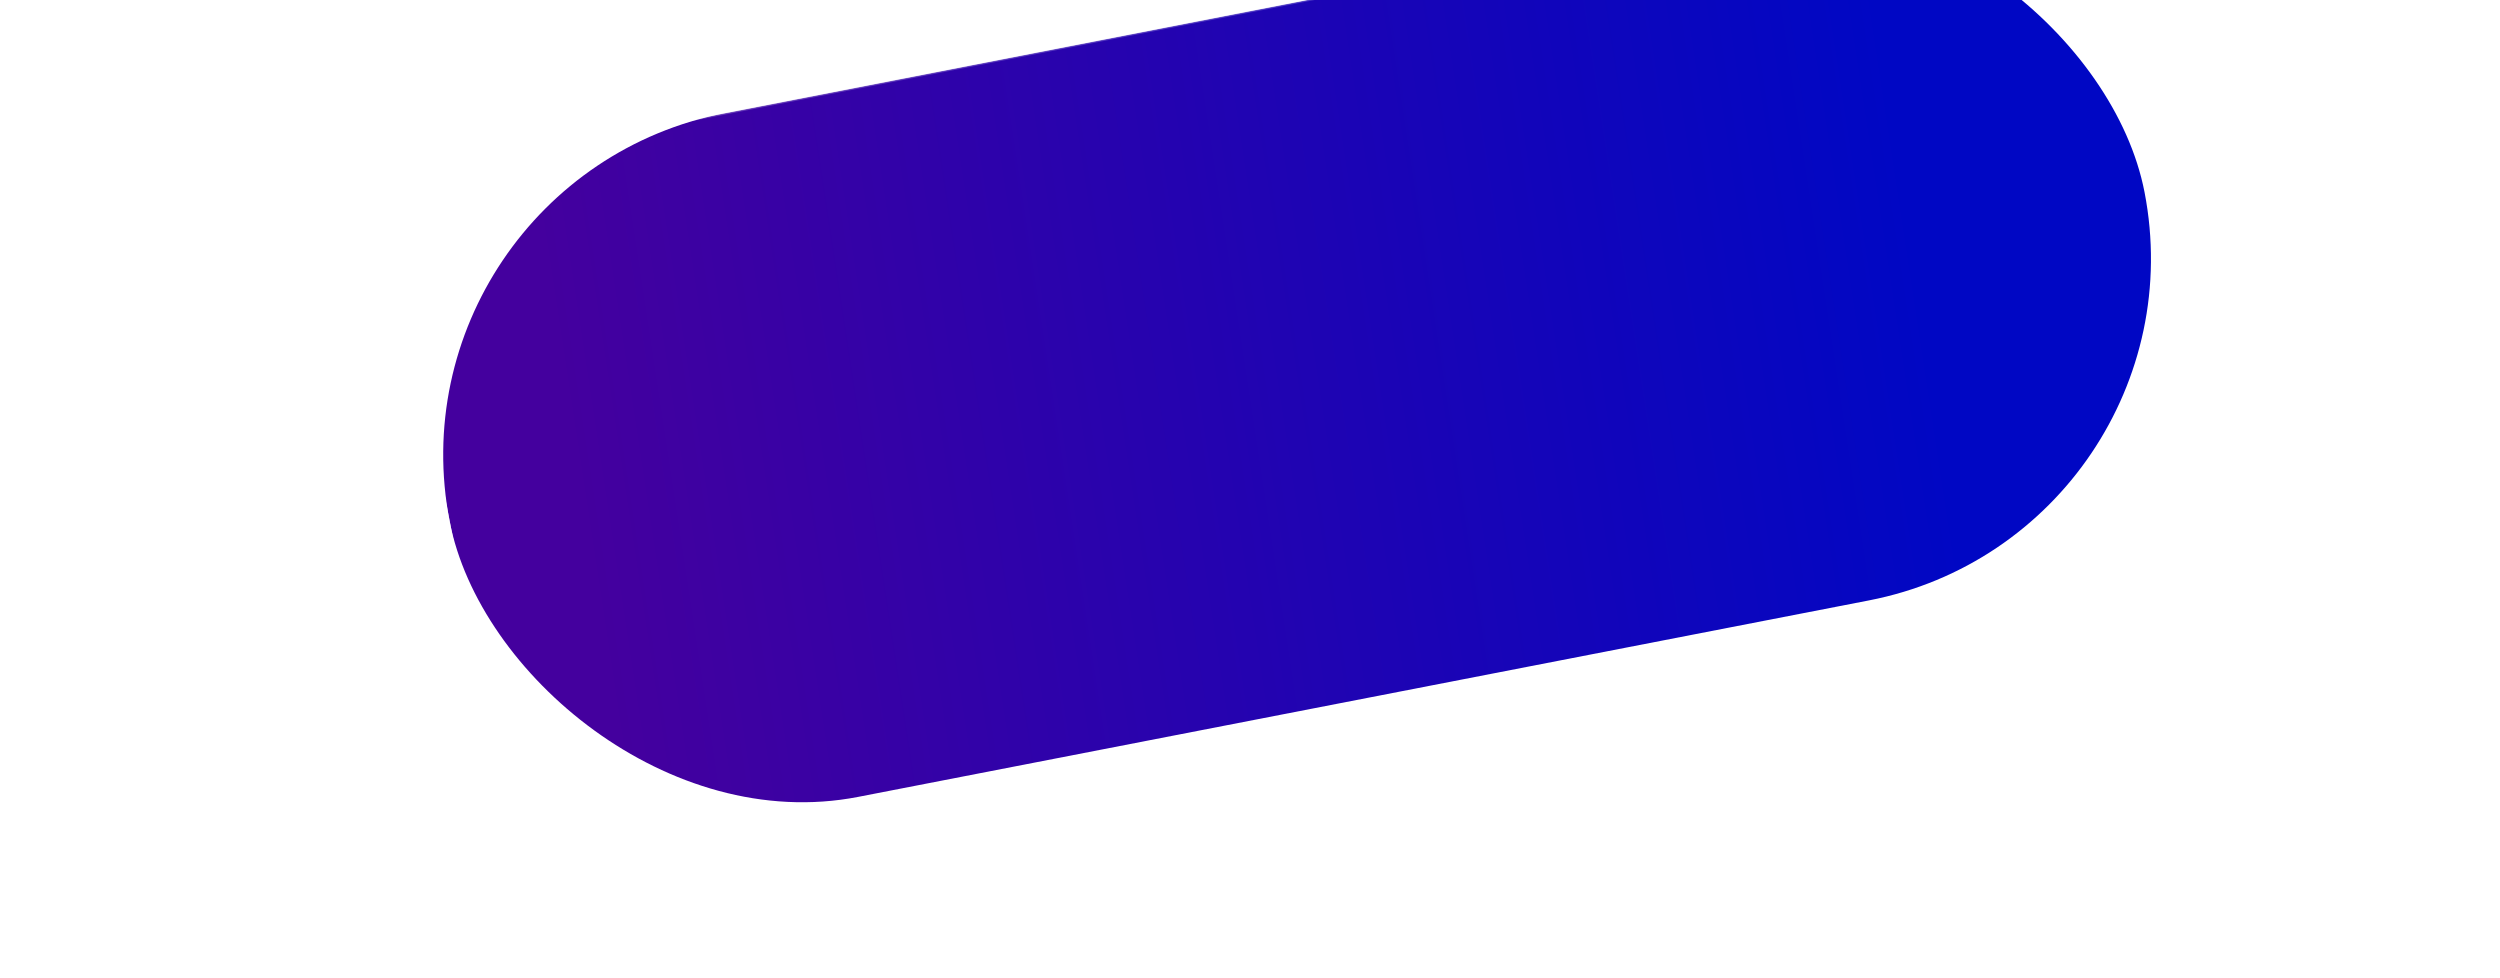 <?xml version="1.0" encoding="UTF-8"?> <svg xmlns="http://www.w3.org/2000/svg" xmlns:xlink="http://www.w3.org/1999/xlink" width="1920px" height="751px" viewBox="0 0 1920 751" version="1.1"><title>SubPage header</title><defs><rect id="path-1" x="0" y="0.27" width="1920" height="750"></rect><linearGradient x1="86.068%" y1="53.331%" x2="7.746%" y2="52.203%" id="linearGradient-3"><stop stop-color="#0007C4" offset="0%"></stop><stop stop-color="#44009E" offset="100%"></stop></linearGradient></defs><g id="GBC-Dynamics" stroke="none" stroke-width="1" fill="none" fill-rule="evenodd"><g id="SubPage-header"><mask id="mask-2" fill="white"><use xlink:href="#path-1"></use></mask><g id="Rectangle"></g><rect id="Rectangle-Copy-7" fill="url(#linearGradient-3)" mask="url(#mask-2)" transform="translate(996.165, 273.975) rotate(-11) translate(-996.165, -273.975) " x="333.165" y="6.475" width="1326" height="535" rx="267.5"></rect></g></g></svg> 